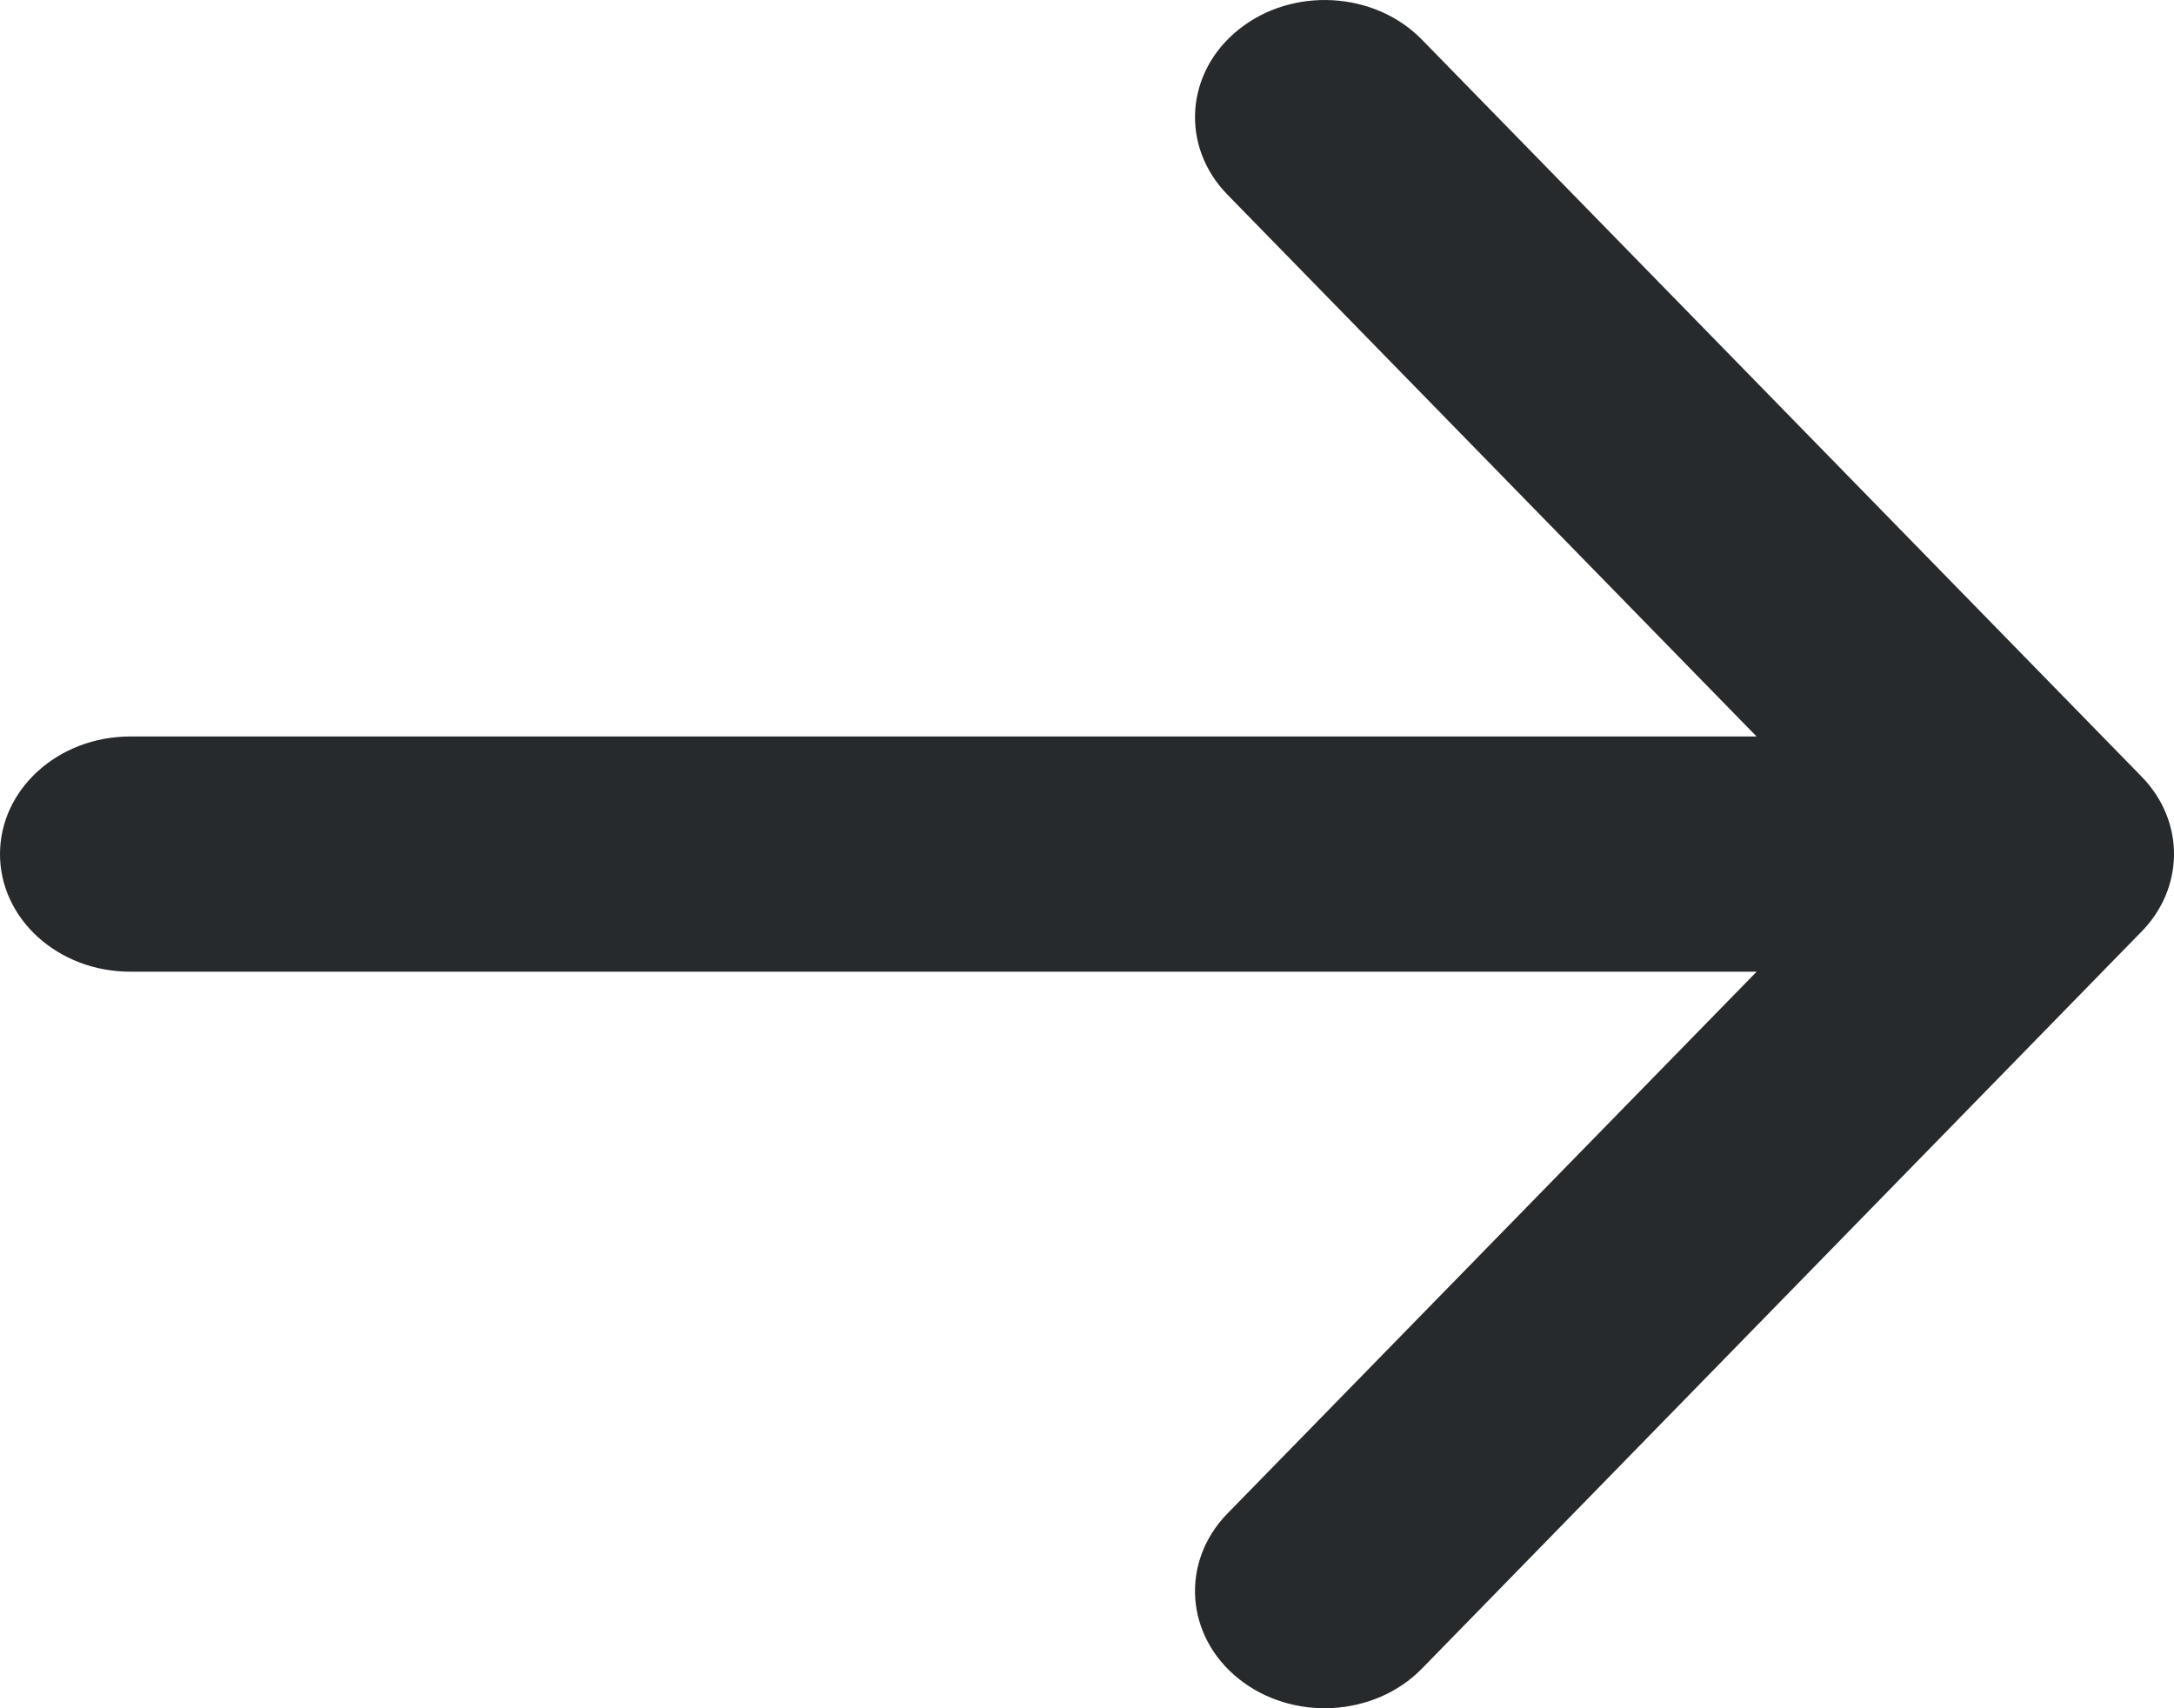 <?xml version="1.0" encoding="UTF-8"?> <svg xmlns="http://www.w3.org/2000/svg" width="28" height="22" viewBox="0 0 28 22" fill="none"><path d="M22.625 12.514H1.676C0.75 12.514 0 11.836 0 11C0 10.164 0.75 9.485 1.676 9.485H22.624L15.81 2.508C15.199 1.884 15.264 0.93 15.955 0.379C16.645 -0.173 17.701 -0.115 18.312 0.509L27.581 10C28.15 10.581 28.133 11.448 27.57 12.01L18.312 21.491C17.7 22.115 16.645 22.173 15.954 21.621C15.264 21.069 15.199 20.116 15.81 19.491L22.625 12.514Z" fill="#272A2D"></path></svg> 